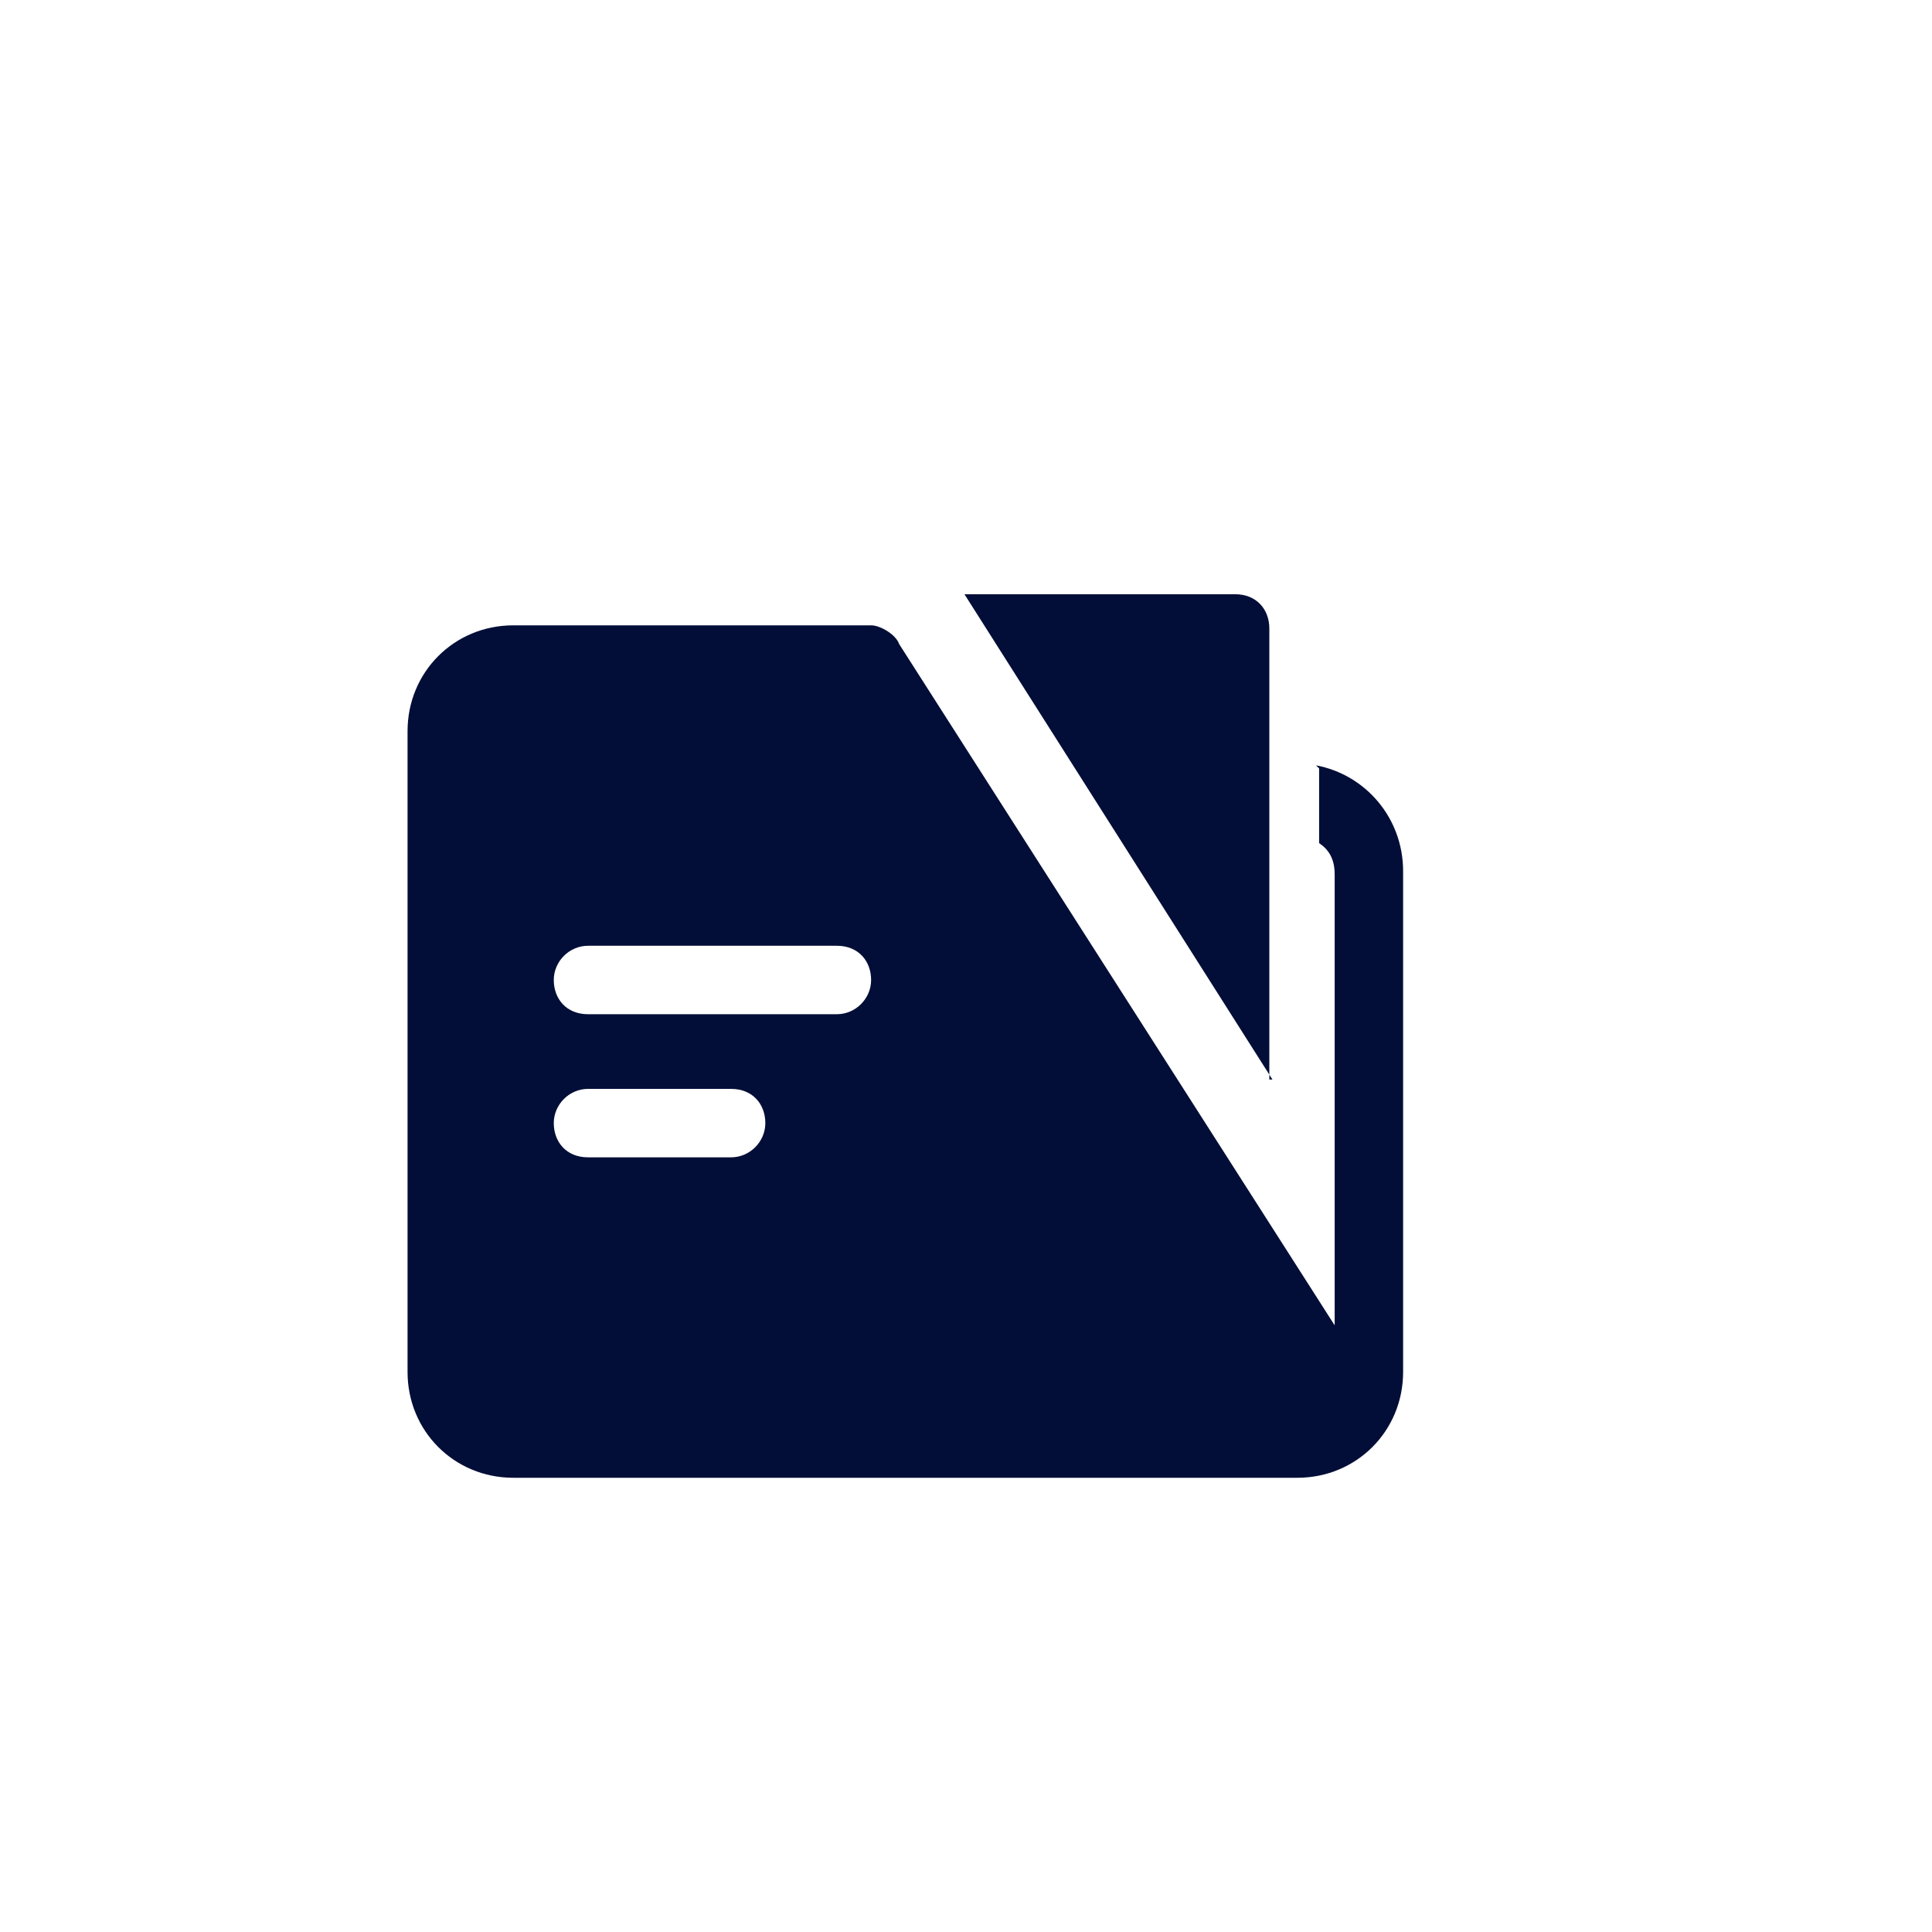 <?xml version="1.0" encoding="utf-8"?>
<!-- Generator: Adobe Illustrator 22.0.0, SVG Export Plug-In . SVG Version: 6.00 Build 0)  -->
<svg version="1.1" id="Layer_1" xmlns="http://www.w3.org/2000/svg" xmlns:xlink="http://www.w3.org/1999/xlink" x="0px" y="0px"
	 viewBox="0 0 62.1 62.1" style="enable-background:new 0 0 62.1 62.1;" xml:space="preserve">
<style type="text/css">
	.st0{fill:#020E37;}
</style>
<path class="st0" d="M42.4,24.7v2.4c0.3,0.2,0.5,0.5,0.5,1v14.5l-14-21.9c-0.1-0.3-0.6-0.6-0.9-0.6H16.5c-1.9,0-3.4,1.5-3.4,3.4
	v20.6c0,1.9,1.5,3.4,3.4,3.4h25.2c1.9,0,3.4-1.5,3.4-3.4V28c0-1.7-1.2-3.1-2.8-3.4 M23.5,37.2h-4.6c-0.7,0-1.1-0.5-1.1-1.1
	s0.5-1.1,1.1-1.1h4.6c0.7,0,1.1,0.5,1.1,1.1S24.1,37.2,23.5,37.2 M26.9,32.6h-8c-0.7,0-1.1-0.5-1.1-1.1s0.5-1.1,1.1-1.1h8
	c0.7,0,1.1,0.5,1.1,1.1S27.5,32.6,26.9,32.6"/>
<path class="st0" d="M40.9,34.7L31,19.1h8.7c0.7,0,1.1,0.5,1.1,1.1v14.5C40.8,34.7,40.9,34.7,40.9,34.7z"/>
</svg>
